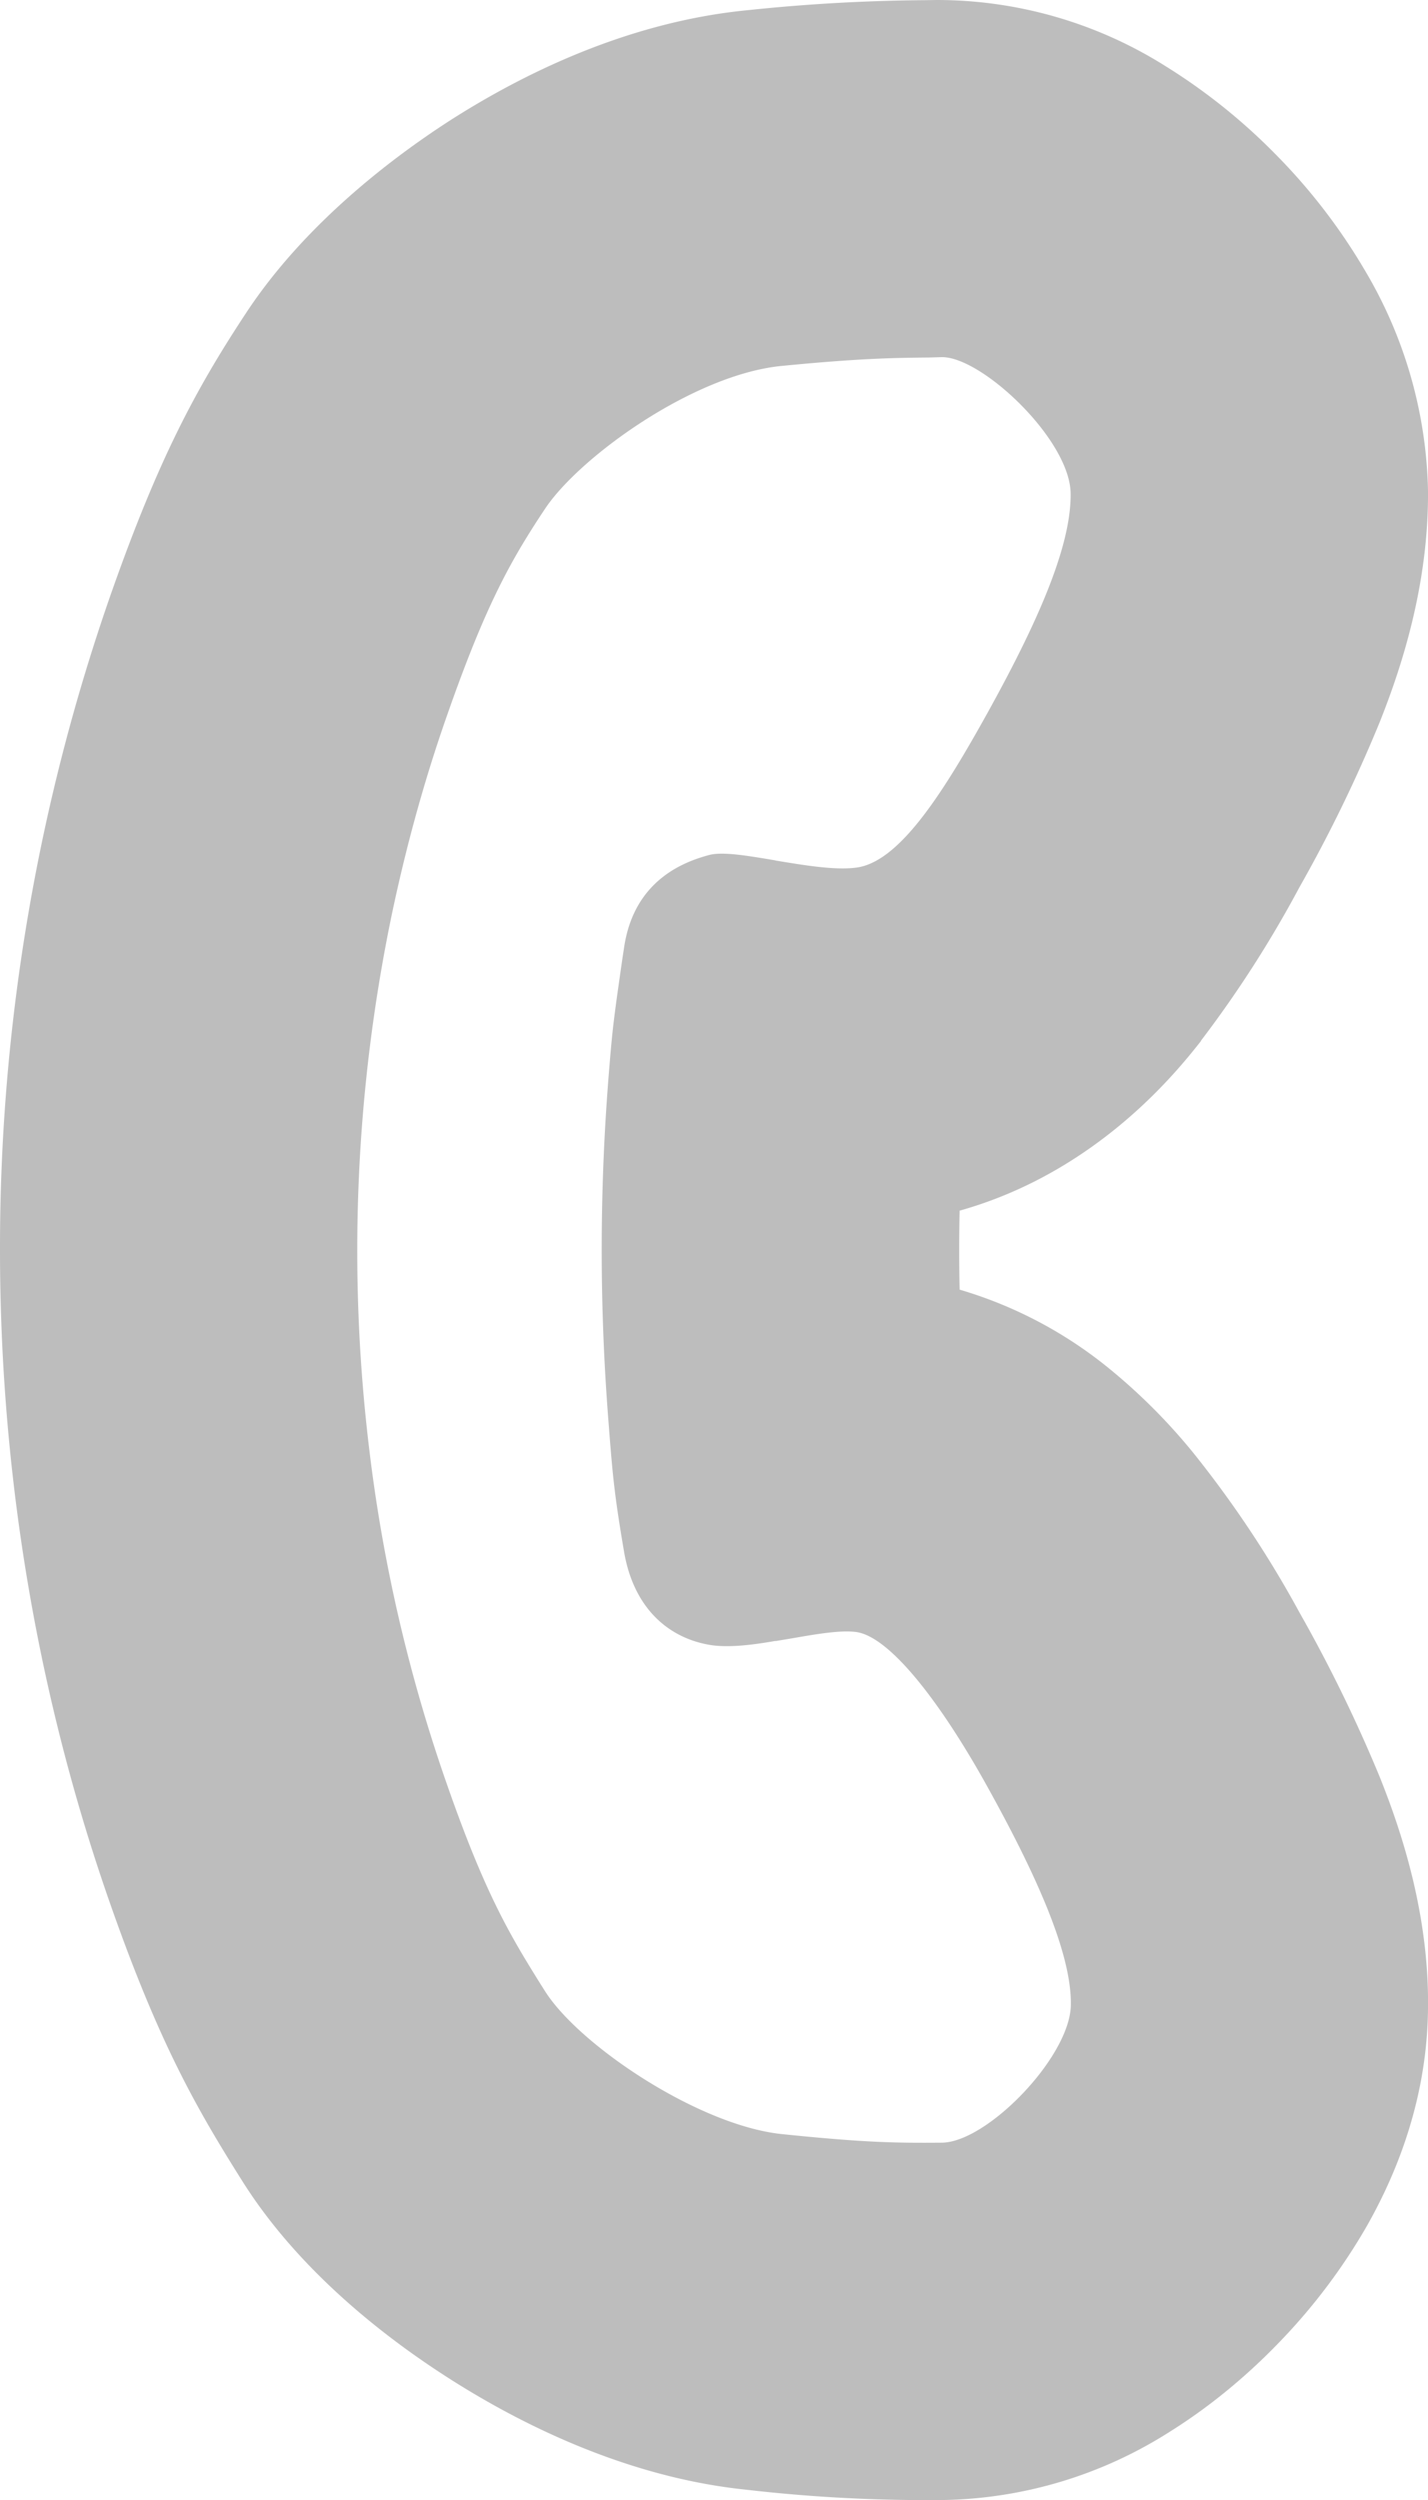 <svg xmlns="http://www.w3.org/2000/svg" width="8" height="14" fill="none"><g clip-path="url(#a)"><path fill="#BDBDBD" fill-rule="evenodd" d="m4.345 9.19.09-.015c.138-.024.27-.047.36-.036.193.025.481.406.734.862.275.495.478.943.47 1.233-.01.29-.47.763-.723.765-.254.002-.428 0-.895-.048-.466-.048-1.136-.497-1.328-.801a8.88 8.88 0 0 1-.118-.191c-.137-.23-.259-.475-.428-.958a8.86 8.86 0 0 1-.439-1.89 9.25 9.25 0 0 1 .127-2.99c.08-.38.183-.756.312-1.122.164-.468.283-.72.414-.941.042-.07.085-.138.132-.208.192-.29.834-.754 1.328-.801.441-.043.63-.045.825-.047L5.276 2c.224-.003.72.463.722.765.003.302-.194.737-.469 1.233-.253.455-.495.833-.735.861-.121.015-.29-.014-.449-.04l-.002-.001c-.154-.026-.295-.05-.37-.03-.15.04-.423.147-.477.52l-.008.052c-.047.328-.056.387-.076.638a12.203 12.203 0 0 0 0 2.001l.001.016c.02.253.03.363.083.674.054.318.25.485.484.523.102.016.234 0 .365-.023Zm1.03-2.41c.775-.217 1.224-.787 1.353-.95v-.002a6.36 6.36 0 0 0 .551-.858 8.15 8.15 0 0 0 .448-.92c.116-.29.277-.762.273-1.302a2.51 2.51 0 0 0-.356-1.238 3.291 3.291 0 0 0-.5-.648 3.309 3.309 0 0 0-.612-.49A2.404 2.404 0 0 0 5.248 0l-.067.001a10.1 10.1 0 0 0-.992.056C3.487.125 2.888.44 2.522.674c-.357.23-.825.598-1.139 1.072-.289.437-.498.829-.765 1.59A11.088 11.088 0 0 0 0 7c0 1.238.204 2.483.618 3.663.275.784.486 1.149.742 1.555.333.527.847.908 1.192 1.124.362.227.951.53 1.625.6A8.8 8.8 0 0 0 5.29 14a2.435 2.435 0 0 0 1.263-.382c.248-.155.458-.338.624-.512a3.3 3.3 0 0 0 .482-.643c.124-.22.324-.633.34-1.167.018-.568-.158-1.066-.269-1.344a8.248 8.248 0 0 0-.45-.922 6.054 6.054 0 0 0-.594-.893 3.273 3.273 0 0 0-.483-.482 2.391 2.391 0 0 0-.827-.433 10.08 10.08 0 0 1 0-.443Z" clip-rule="evenodd"/></g><defs><clipPath id="a"><path fill="#fff" d="M0 0h8v14H0z"/></clipPath></defs></svg>